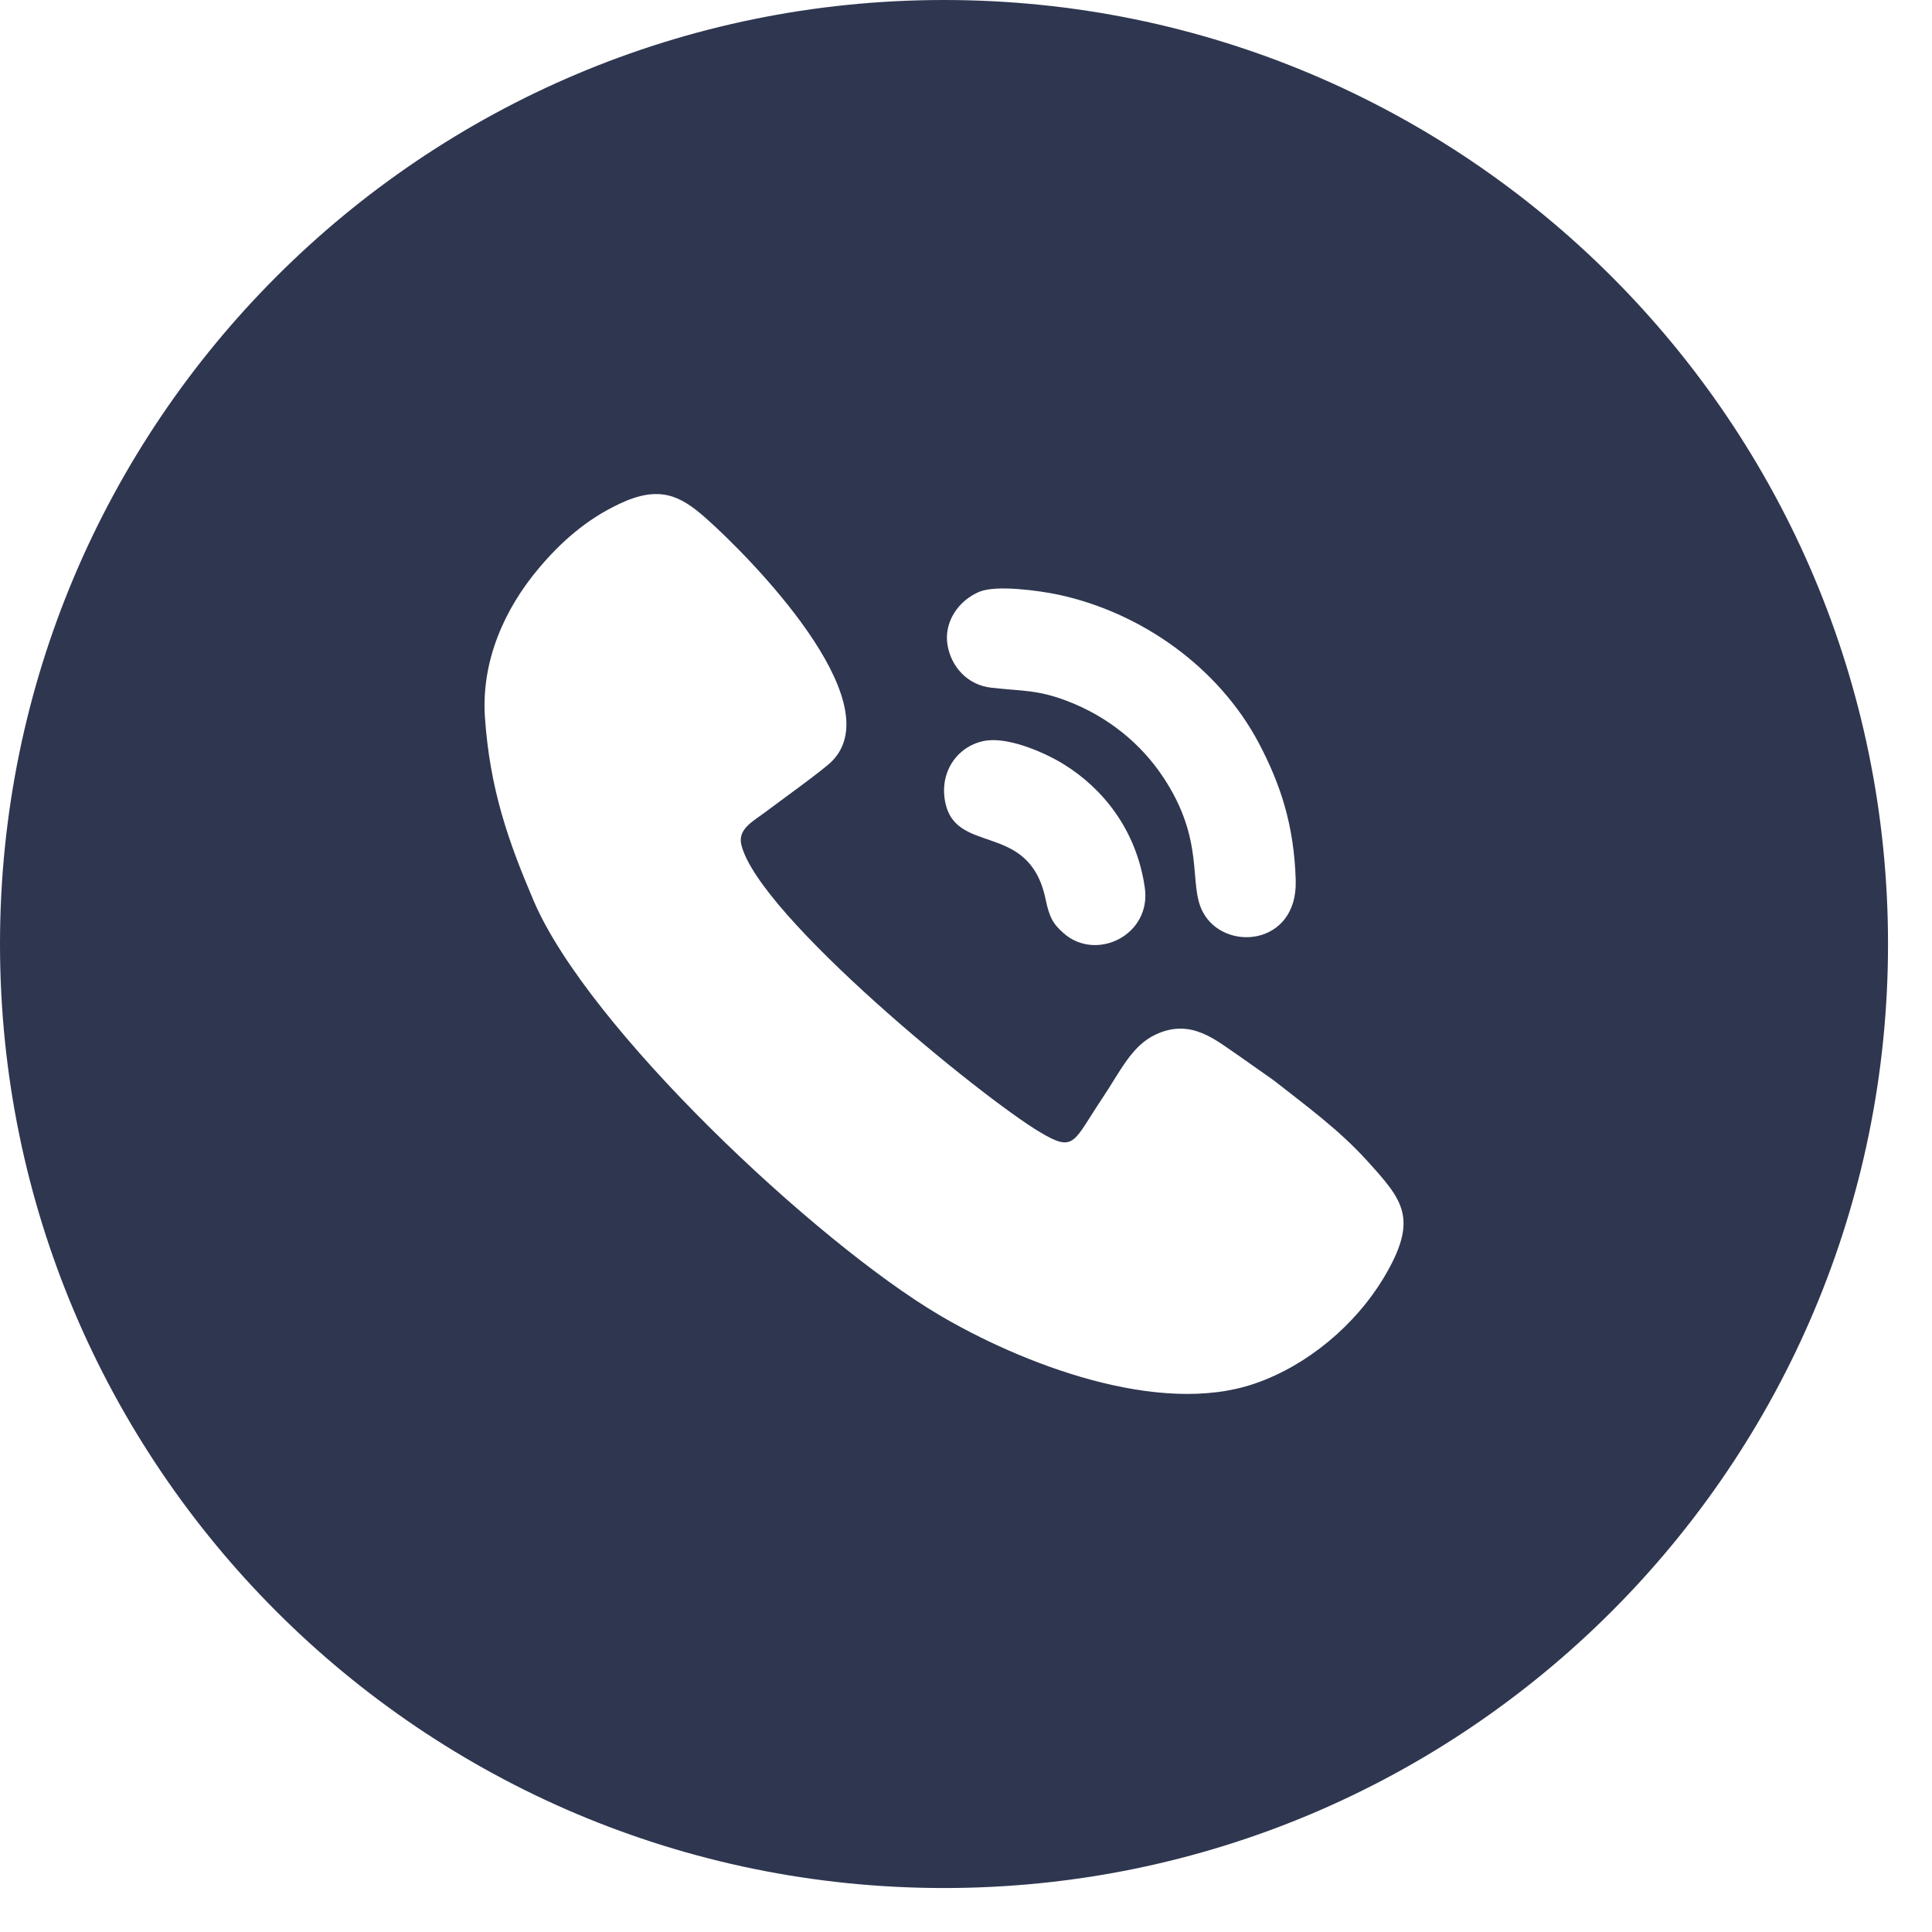 <svg xmlns="http://www.w3.org/2000/svg" xmlns:xlink="http://www.w3.org/1999/xlink" width="43" viewBox="0 0 32.25 32.25" height="43" preserveAspectRatio="xMidYMid meet"><defs><clipPath id="183e2ad06d"><path d="M 0 0 L 31.516 0 L 31.516 31.516 L 0 31.516 Z M 0 0 " clip-rule="nonzero"></path></clipPath></defs><g clip-path="url(#183e2ad06d)"><path fill="#2f3650" d="M 15.758 0 C 24.461 0 31.516 7.055 31.516 15.758 C 31.516 24.461 24.461 31.516 15.758 31.516 C 7.055 31.516 0 24.461 0 15.758 C 0 7.055 7.055 0 15.758 0 Z M 8.094 11.961 C 8.176 13.176 8.488 14.051 8.906 15.031 C 9.812 17.164 13.625 20.734 15.668 21.945 C 17.027 22.75 19.336 23.66 20.961 23.09 C 21.836 22.785 22.625 22.113 23.094 21.336 C 23.691 20.34 23.422 20.039 22.816 19.371 C 22.352 18.859 21.801 18.457 21.258 18.031 L 20.676 17.621 C 20.301 17.371 19.887 16.988 19.289 17.27 C 18.887 17.457 18.695 17.895 18.398 18.336 C 17.91 19.066 17.941 19.246 17.359 18.898 C 16.398 18.328 12.664 15.285 12.375 14.102 C 12.309 13.836 12.582 13.703 12.777 13.555 C 13.004 13.383 13.75 12.848 13.887 12.707 C 14.887 11.699 12.508 9.289 11.773 8.641 C 11.348 8.266 11 8.098 10.34 8.41 C 9.781 8.672 9.352 9.059 8.992 9.488 C 8.426 10.16 8.035 11.023 8.094 11.961 Z M 15.766 13.316 C 15.895 14.32 17.172 13.664 17.453 15.008 C 17.516 15.305 17.57 15.414 17.75 15.574 C 18.297 16.062 19.227 15.609 19.109 14.812 C 18.965 13.824 18.383 13.148 17.77 12.766 C 17.492 12.59 16.898 12.316 16.488 12.359 C 16.047 12.41 15.703 12.809 15.766 13.316 Z M 15.816 10.766 C 15.879 11.137 16.156 11.438 16.551 11.48 C 17.078 11.539 17.309 11.512 17.797 11.695 C 18.516 11.965 19.062 12.438 19.414 12.969 C 20.129 14.043 19.828 14.75 20.078 15.223 C 20.434 15.898 21.66 15.789 21.629 14.699 C 21.602 13.77 21.375 13.09 21.008 12.395 C 20.344 11.148 19.066 10.227 17.664 9.926 C 17.344 9.859 16.645 9.762 16.355 9.875 C 15.996 10.023 15.754 10.383 15.816 10.766 Z M 15.816 10.766 " fill-opacity="1" fill-rule="evenodd"></path></g></svg>